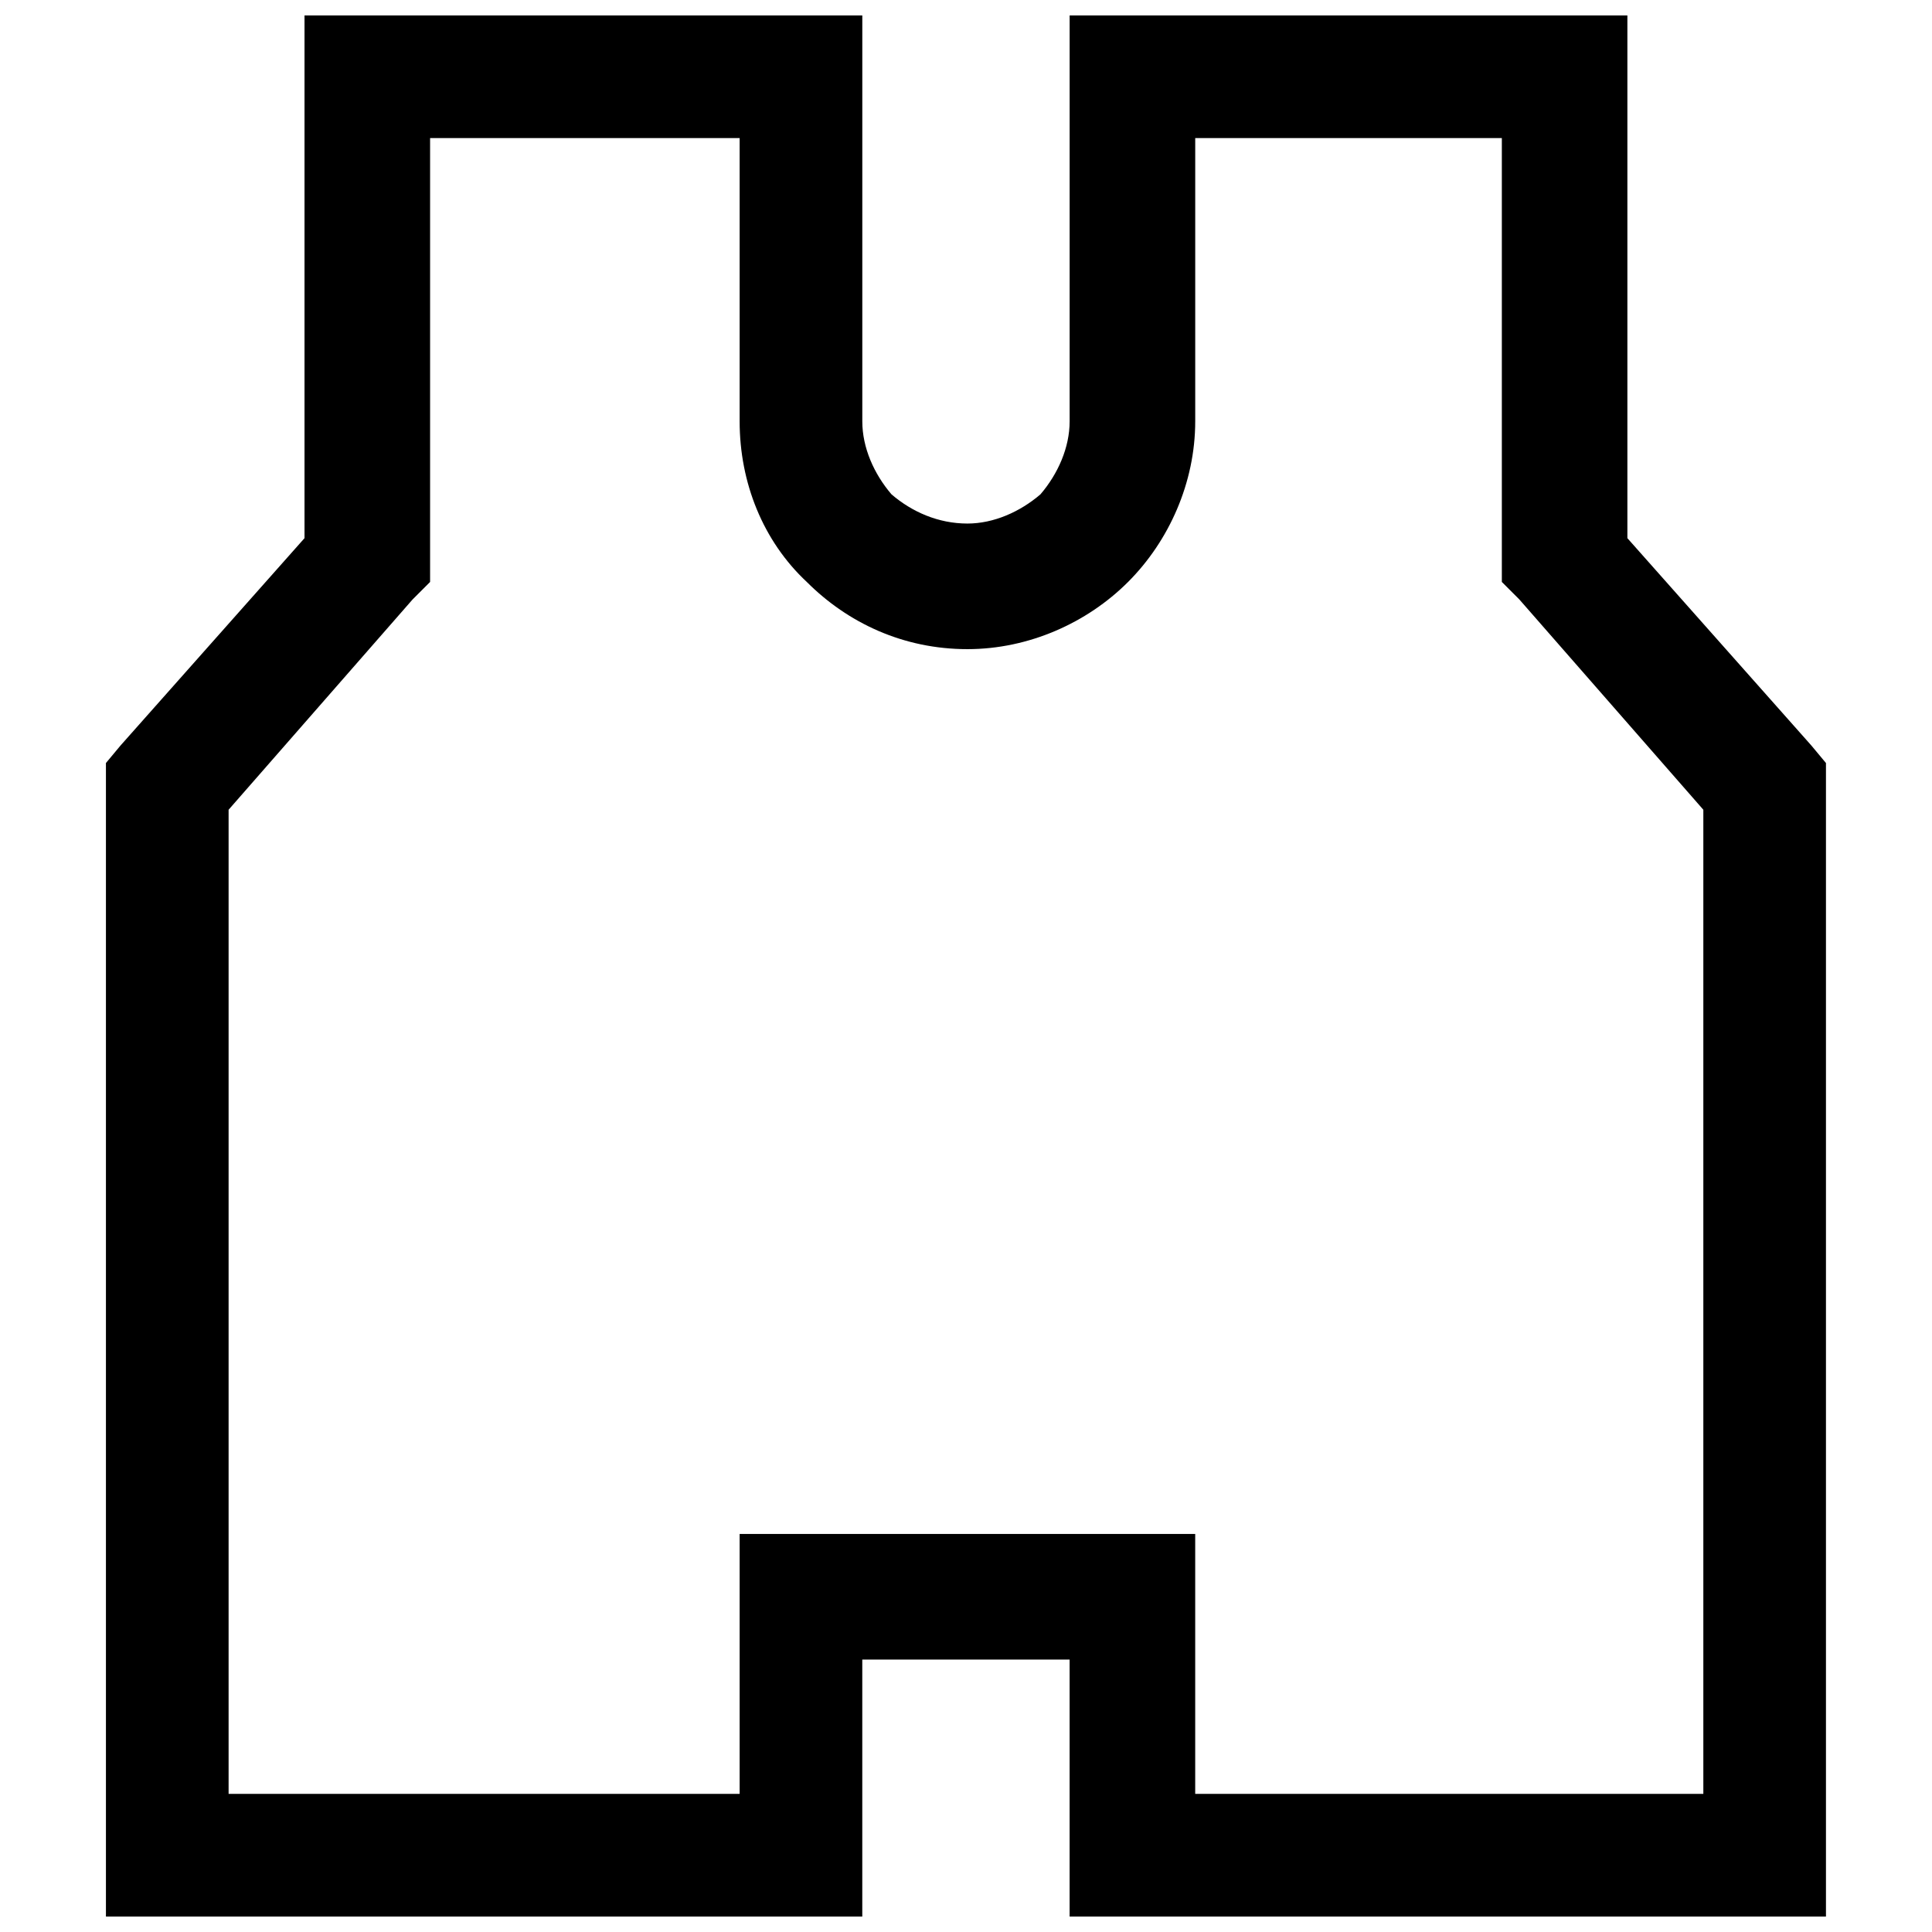 <?xml version="1.0" encoding="UTF-8"?>
<!-- Uploaded to: ICON Repo, www.svgrepo.com, Generator: ICON Repo Mixer Tools -->
<svg width="800px" height="800px" version="1.1" viewBox="144 144 512 512" xmlns="http://www.w3.org/2000/svg">
 <defs>
  <clipPath id="a">
   <path d="m172 148.09h456v503.81h-456z"/>
  </clipPath>
 </defs>
 <g clip-path="url(#a)">
  <path d="m241.73 148.09h130.79v107.57c0 6.965 3.094 13.93 7.738 19.348 5.418 4.644 12.383 7.738 20.121 7.738 6.965 0 13.93-3.094 19.348-7.738 4.644-5.418 7.738-12.383 7.738-19.348v-107.57h147.81v138.53l48.754 54.945 3.871 4.644v305.69h-200.44v-68.102h-54.945v68.102h-200.44v-305.69l3.871-4.644 48.754-54.945v-138.53h17.027zm98.285 32.504h-82.035v117.63l-4.644 4.644-48.754 55.723v260.8h135.43v-68.879h120.73v68.879h134.66v-260.8l-48.754-55.723-4.644-4.644v-117.63h-81.258v75.07c0 16.25-6.965 31.73-17.801 42.566-10.836 10.836-26.312 17.801-42.566 17.801-17.027 0-31.73-6.965-42.566-17.801-11.609-10.836-17.801-26.312-17.801-42.566v-75.07z"/>
 </g>
</svg>